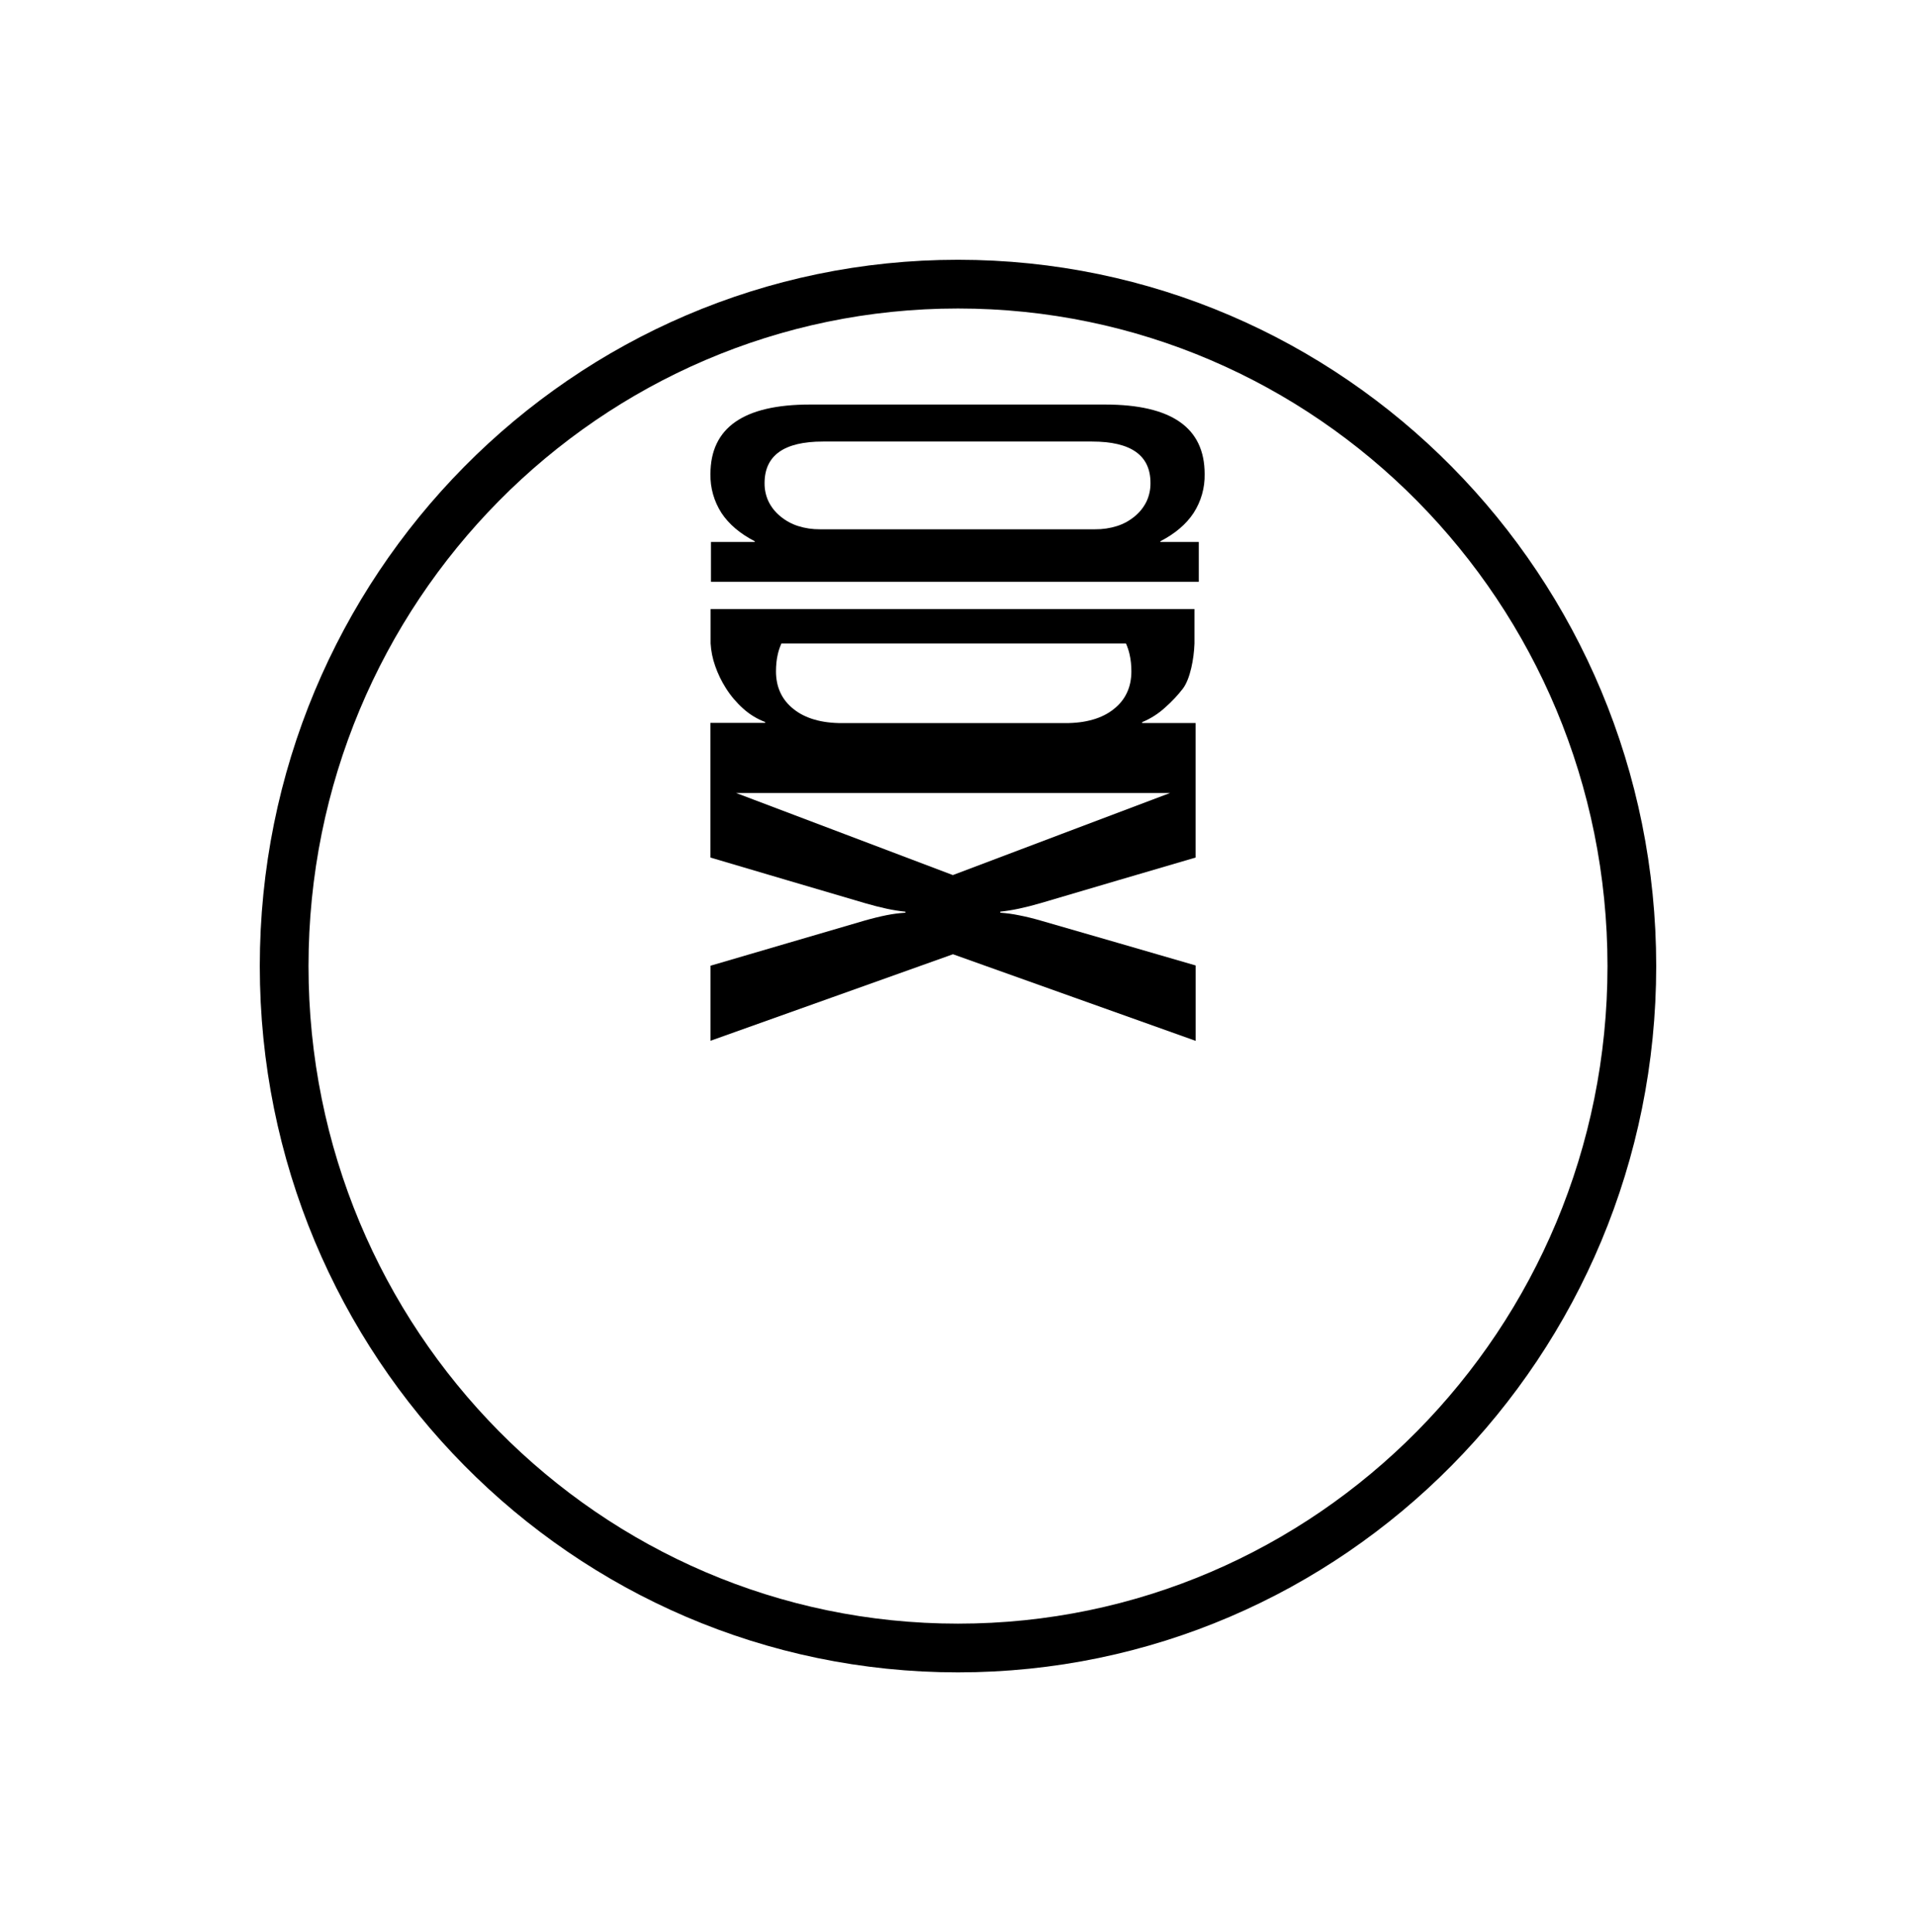 <svg width="118" height="119" viewBox="0 0 118 119" fill="none" xmlns="http://www.w3.org/2000/svg">
<g filter="url(#filter0_d_34_88)">
<ellipse cx="59" cy="44.5" rx="43" ry="43.5" fill="url(#paint0_linear_34_88)"/>
<path d="M100.5 44.5C100.5 67.712 81.903 86.5 59 86.5C36.096 86.5 17.5 67.712 17.5 44.5C17.5 21.288 36.096 2.5 59 2.5C81.903 2.5 100.5 21.288 100.5 44.5Z" stroke="black" stroke-width="3"/>
</g>
<path d="M70.342 44.53V44.477C70.871 44.258 71.358 43.946 71.777 43.556C72.17 43.21 72.528 42.828 72.848 42.414C73.076 42.112 73.247 41.648 73.365 41.143C73.479 40.647 73.545 40.141 73.563 39.633C73.563 39.599 73.563 39.565 73.563 39.532C73.563 39.499 73.563 39.467 73.563 39.435V37.513H43.764V39.431C43.764 39.464 43.764 39.495 43.764 39.529C43.764 39.563 43.764 39.595 43.764 39.629C43.792 40.101 43.886 40.567 44.044 41.013C44.211 41.495 44.433 41.956 44.708 42.387C45.002 42.853 45.361 43.277 45.773 43.645C46.168 44.002 46.626 44.282 47.124 44.47V44.523H43.753V52.816L48.519 54.225L53.293 55.631C53.766 55.768 54.208 55.881 54.618 55.969C54.996 56.05 55.378 56.111 55.763 56.153V56.214C55.376 56.238 54.991 56.288 54.611 56.364C54.187 56.448 53.72 56.563 53.212 56.709L48.485 58.093L43.759 59.478V64.1L51.224 61.436L58.69 58.772L66.163 61.439L73.637 64.106V59.463L68.901 58.088L64.16 56.718C63.656 56.57 63.189 56.455 62.76 56.373C62.379 56.294 61.993 56.24 61.605 56.214V56.149C61.989 56.107 62.37 56.046 62.748 55.965C63.16 55.877 63.603 55.765 64.074 55.628L68.851 54.219L73.631 52.816V44.53H70.342ZM47.9 40.302C47.928 40.176 47.96 40.066 47.998 39.952C48.036 39.839 48.081 39.733 48.124 39.629H69.343C69.391 39.734 69.433 39.842 69.469 39.952C69.509 40.067 69.541 40.184 69.567 40.302C69.605 40.468 69.633 40.636 69.65 40.806C69.669 40.986 69.679 41.166 69.678 41.347C69.679 41.581 69.656 41.814 69.61 42.043C69.567 42.257 69.498 42.465 69.406 42.662C69.316 42.857 69.202 43.04 69.067 43.207C68.927 43.38 68.767 43.537 68.591 43.674C68.408 43.821 68.21 43.947 67.999 44.052C67.776 44.163 67.543 44.253 67.303 44.321C67.042 44.395 66.776 44.45 66.507 44.483C66.209 44.52 65.909 44.537 65.608 44.536H51.86C51.56 44.537 51.26 44.52 50.962 44.483C50.693 44.45 50.426 44.396 50.165 44.321C49.925 44.253 49.692 44.163 49.469 44.052C49.259 43.947 49.06 43.821 48.877 43.674C48.701 43.537 48.541 43.38 48.401 43.207C48.266 43.04 48.152 42.857 48.062 42.662C47.97 42.465 47.901 42.257 47.858 42.043C47.812 41.814 47.789 41.581 47.79 41.347C47.79 41.166 47.799 40.986 47.817 40.806C47.834 40.636 47.861 40.468 47.9 40.302ZM58.683 53.896L52.009 51.368L45.335 48.841H72.057L65.37 51.368L58.683 53.896Z" fill="black"/>
<path d="M71.466 33.335C72.373 32.864 73.054 32.285 73.508 31.596C73.971 30.879 74.208 30.044 74.19 29.194C74.19 27.768 73.68 26.699 72.66 25.986C71.64 25.274 70.11 24.917 68.068 24.916H49.879C47.838 24.916 46.307 25.273 45.286 25.986C44.266 26.699 43.755 27.769 43.754 29.194C43.736 30.044 43.973 30.879 44.435 31.596C44.89 32.285 45.572 32.864 46.48 33.335V33.381H45.133H43.785V35.834H73.83V33.381H71.466V33.335ZM69.901 31.788C69.579 32.059 69.207 32.265 68.806 32.395C68.368 32.535 67.91 32.603 67.449 32.598H50.497C50.037 32.603 49.578 32.535 49.14 32.395C48.739 32.265 48.367 32.059 48.046 31.788C47.742 31.539 47.497 31.228 47.326 30.876C47.164 30.525 47.082 30.143 47.087 29.757C47.087 28.904 47.387 28.263 47.986 27.835C48.586 27.408 49.485 27.194 50.685 27.195H67.259C68.46 27.195 69.36 27.408 69.96 27.835C70.56 28.263 70.858 28.903 70.854 29.757C70.859 30.143 70.777 30.525 70.615 30.876C70.446 31.227 70.202 31.538 69.901 31.788Z" fill="black"/>
<defs>
<filter id="filter0_d_34_88" x="0" y="0" width="118" height="119" filterUnits="userSpaceOnUse" color-interpolation-filters="sRGB">
<feFlood flood-opacity="0" result="BackgroundImageFix"/>
<feColorMatrix in="SourceAlpha" type="matrix" values="0 0 0 0 0 0 0 0 0 0 0 0 0 0 0 0 0 0 127 0" result="hardAlpha"/>
<feOffset dy="15"/>
<feGaussianBlur stdDeviation="8"/>
<feColorMatrix type="matrix" values="0 0 0 0 0 0 0 0 0 0 0 0 0 0 0 0 0 0 0.25 0"/>
<feBlend mode="normal" in2="BackgroundImageFix" result="effect1_dropShadow_34_88"/>
<feBlend mode="normal" in="SourceGraphic" in2="effect1_dropShadow_34_88" result="shape"/>
</filter>
<linearGradient id="paint0_linear_34_88" x1="59" y1="1" x2="59" y2="88" gradientUnits="userSpaceOnUse">
<stop stop-color="white"/>
<stop offset="1" stop-color="white"/>
</linearGradient>
</defs>
</svg>
